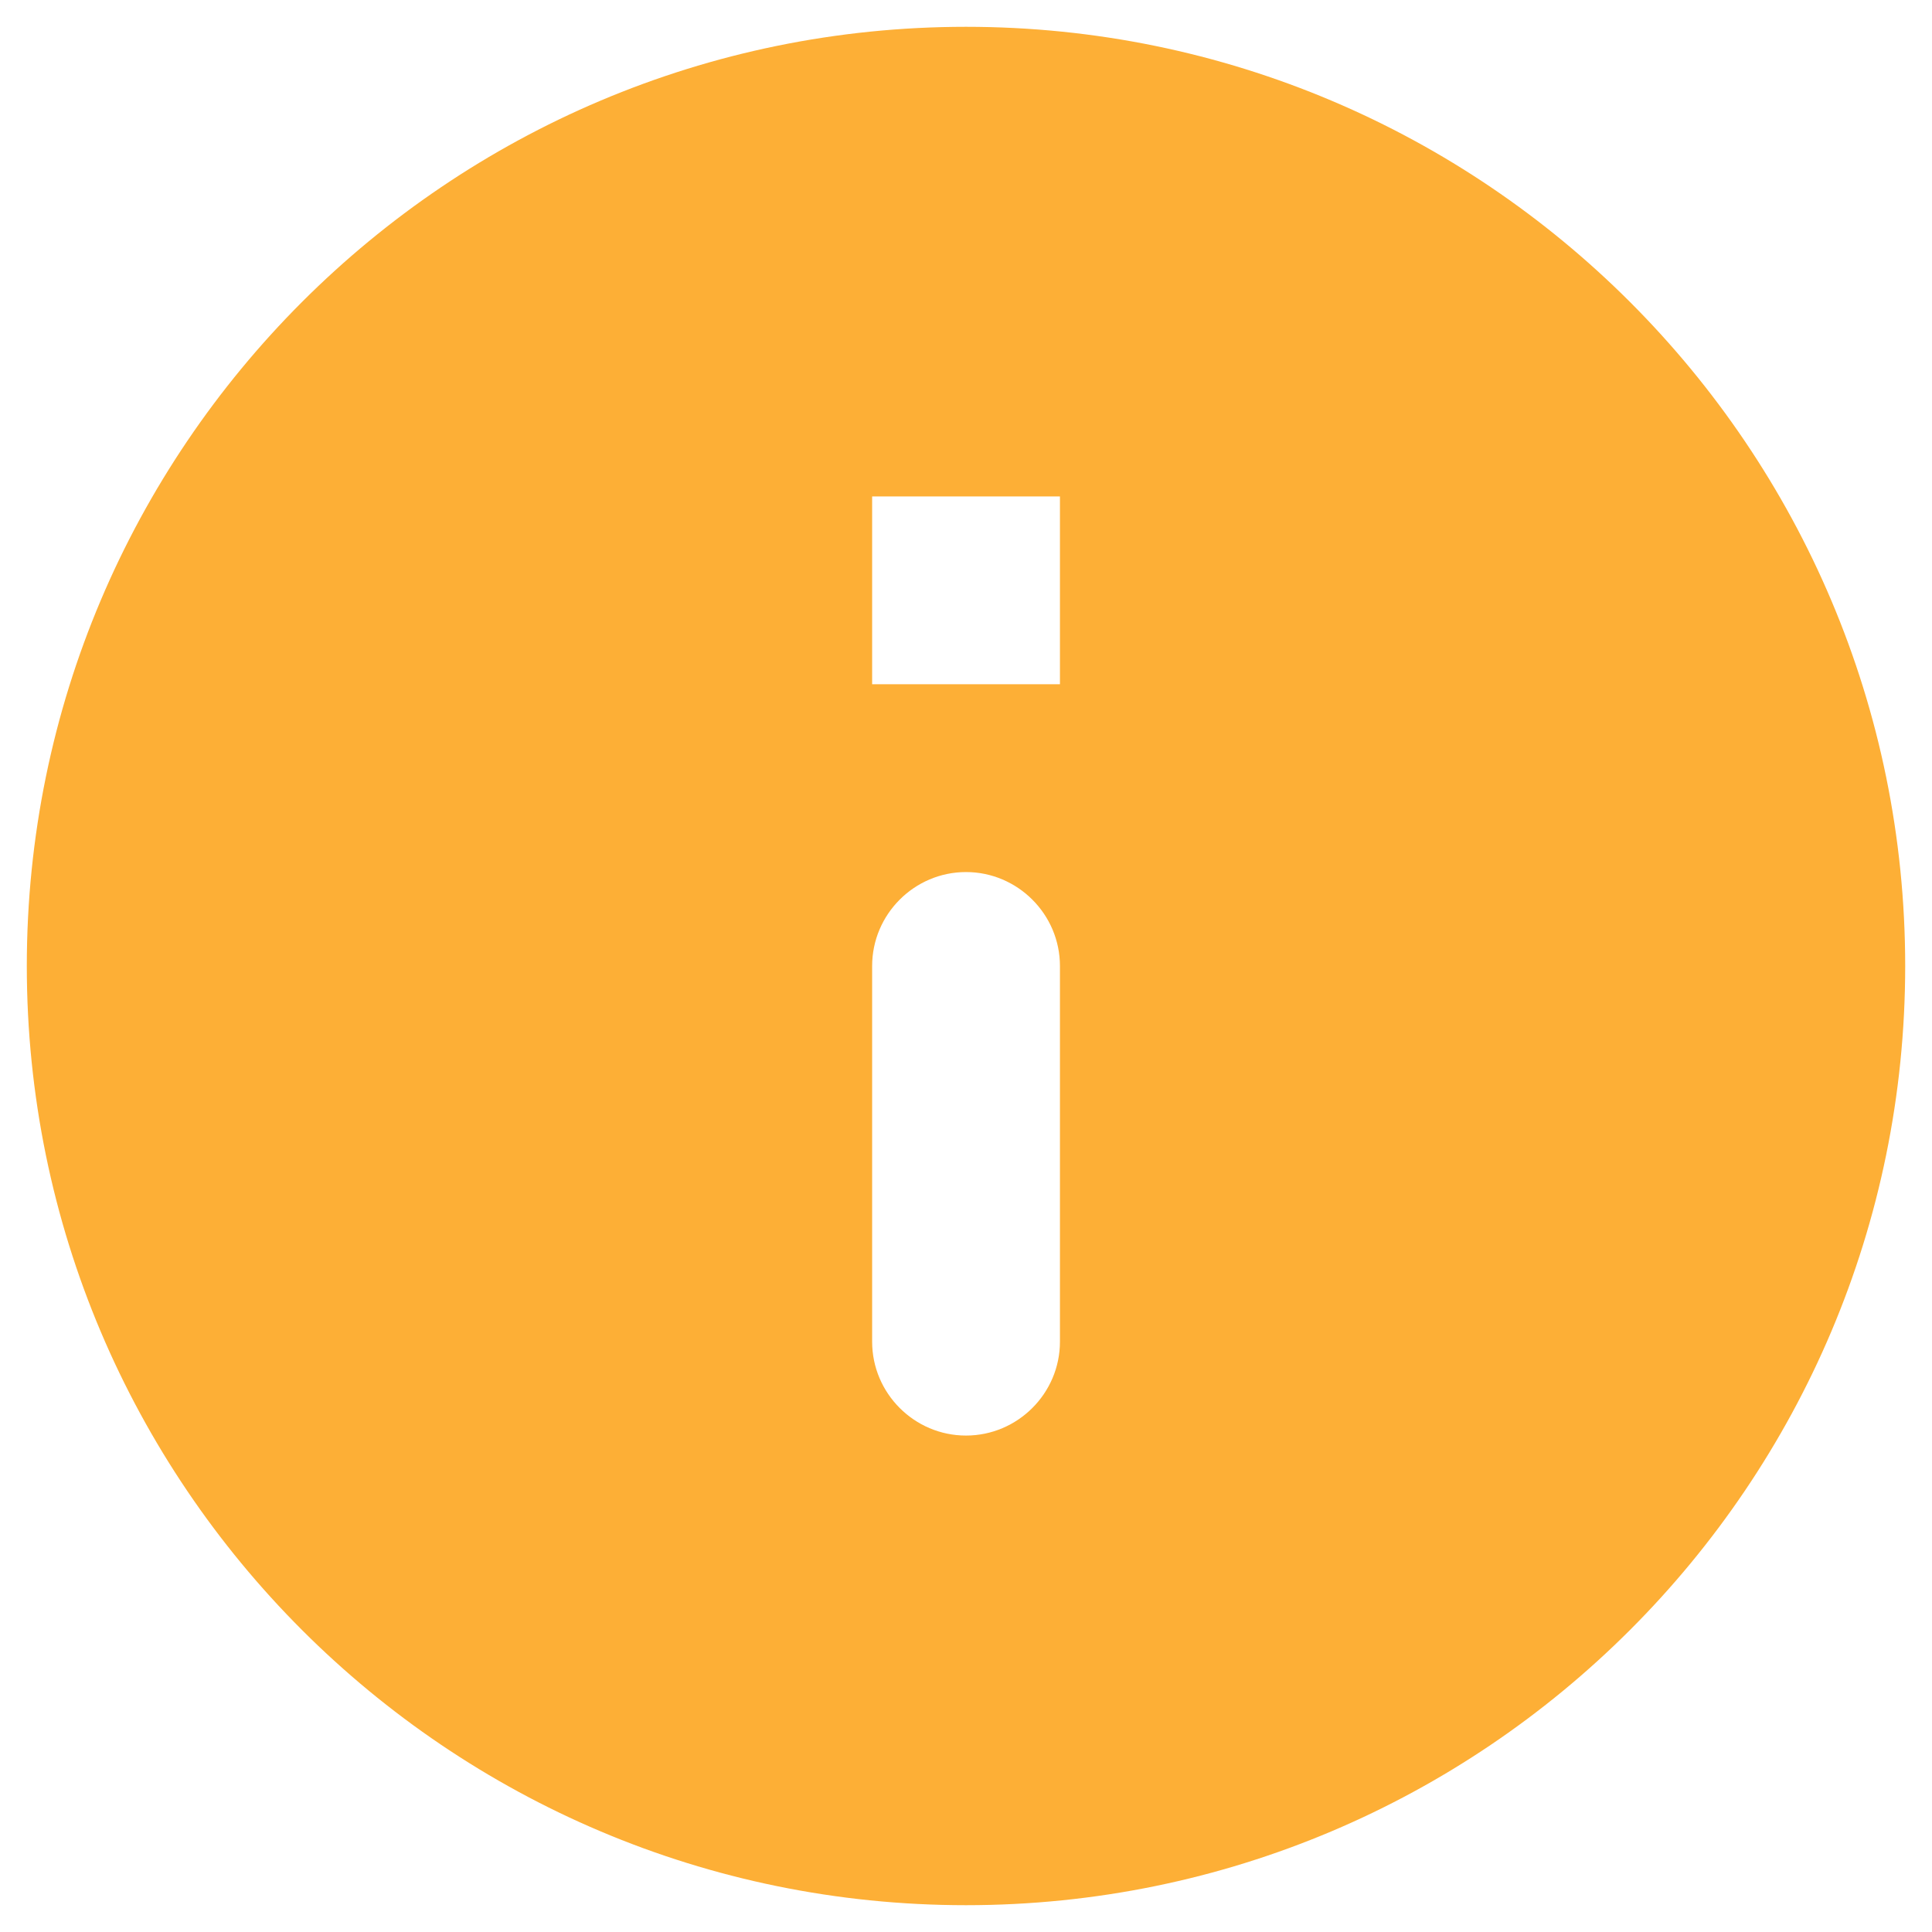 <svg width="24" height="24" viewBox="0 0 24 24" fill="none" xmlns="http://www.w3.org/2000/svg">
<path d="M12 0.333C5.56 0.333 0.333 5.56 0.333 12C0.333 18.44 5.56 23.667 12 23.667C18.44 23.667 23.667 18.44 23.667 12C23.667 5.56 18.44 0.333 12 0.333ZM12 17.833C11.358 17.833 10.834 17.308 10.834 16.667V12C10.834 11.358 11.358 10.833 12 10.833C12.642 10.833 13.167 11.358 13.167 12V16.667C13.167 17.308 12.642 17.833 12 17.833ZM13.167 8.5H10.834V6.167H13.167V8.5Z" fill="#FDAF36"/>
</svg>
